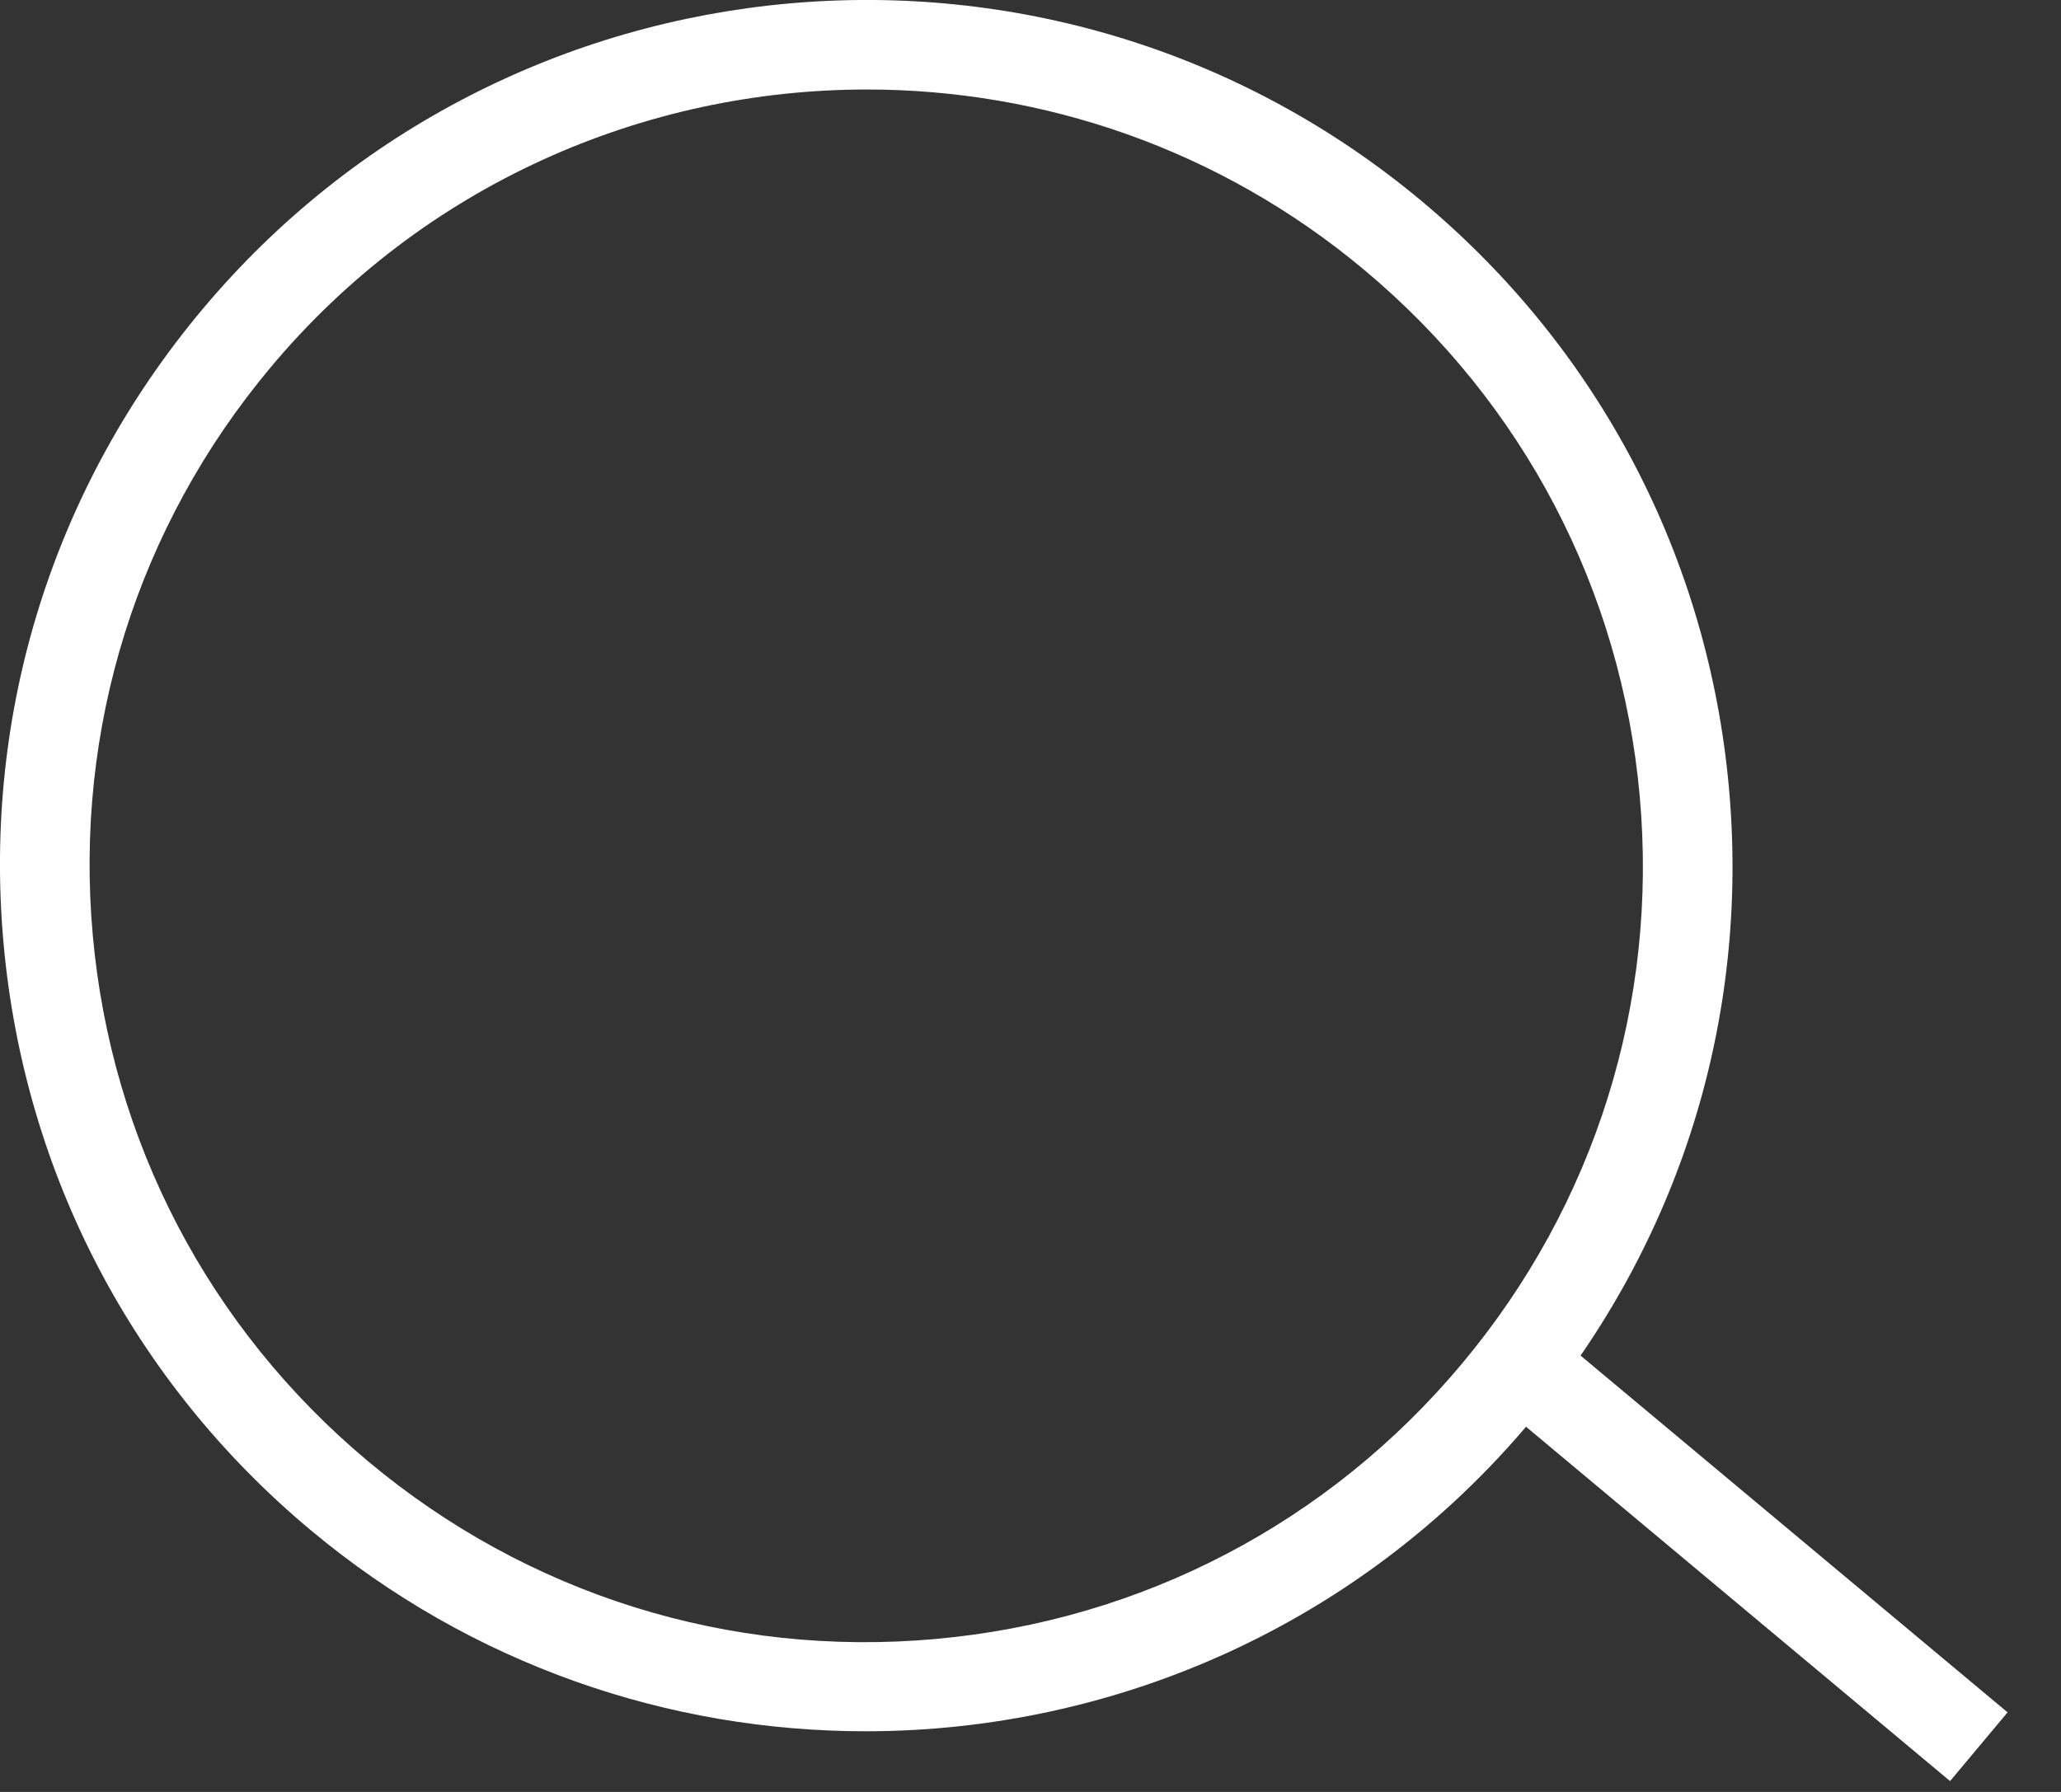 <?xml version="1.0" encoding="UTF-8"?>
<svg width="23px" height="20px" viewBox="0 0 23 20" version="1.1" xmlns="http://www.w3.org/2000/svg" xmlns:xlink="http://www.w3.org/1999/xlink">
    <rect x="0" y="0" width="23" height="20" fill="#333333" stroke="none"/>
    <title>icon-search-white</title>
    <g id="Page-1" stroke="none" stroke-width="1" fill="none" fill-rule="evenodd">
        <g id="icon-search-white" transform="translate(0, 0)" fill="#FFFFFF" fill-rule="nonzero">
            <path d="M9.674,0.999 C7.193,0.999 4.729,2.056 3.017,4.104 C1.532,5.88 0.829,8.128 1.035,10.434 C1.241,12.739 2.333,14.826 4.109,16.311 C5.885,17.796 8.135,18.501 10.439,18.293 C12.744,18.087 14.832,16.995 16.316,15.219 C17.801,13.443 18.505,11.195 18.299,8.889 C18.092,6.584 17.001,4.497 15.224,3.012 C13.606,1.659 11.634,0.999 9.674,0.999 M9.659,19.323 C7.471,19.323 5.273,18.587 3.467,17.078 C1.486,15.423 0.269,13.094 0.039,10.523 C-0.191,7.951 0.594,5.444 2.25,3.463 C5.668,-0.627 11.777,-1.173 15.866,2.245 C17.847,3.9 19.065,6.229 19.295,8.8 C19.525,11.372 18.739,13.879 17.084,15.86 C15.174,18.145 12.426,19.323 9.659,19.323" id="Fill-1"></path>
            <polygon id="Fill-3" points="21.762 19.879 16.647 15.604 17.288 14.837 22.404 19.112"></polygon>
        </g>
    </g>
</svg>
